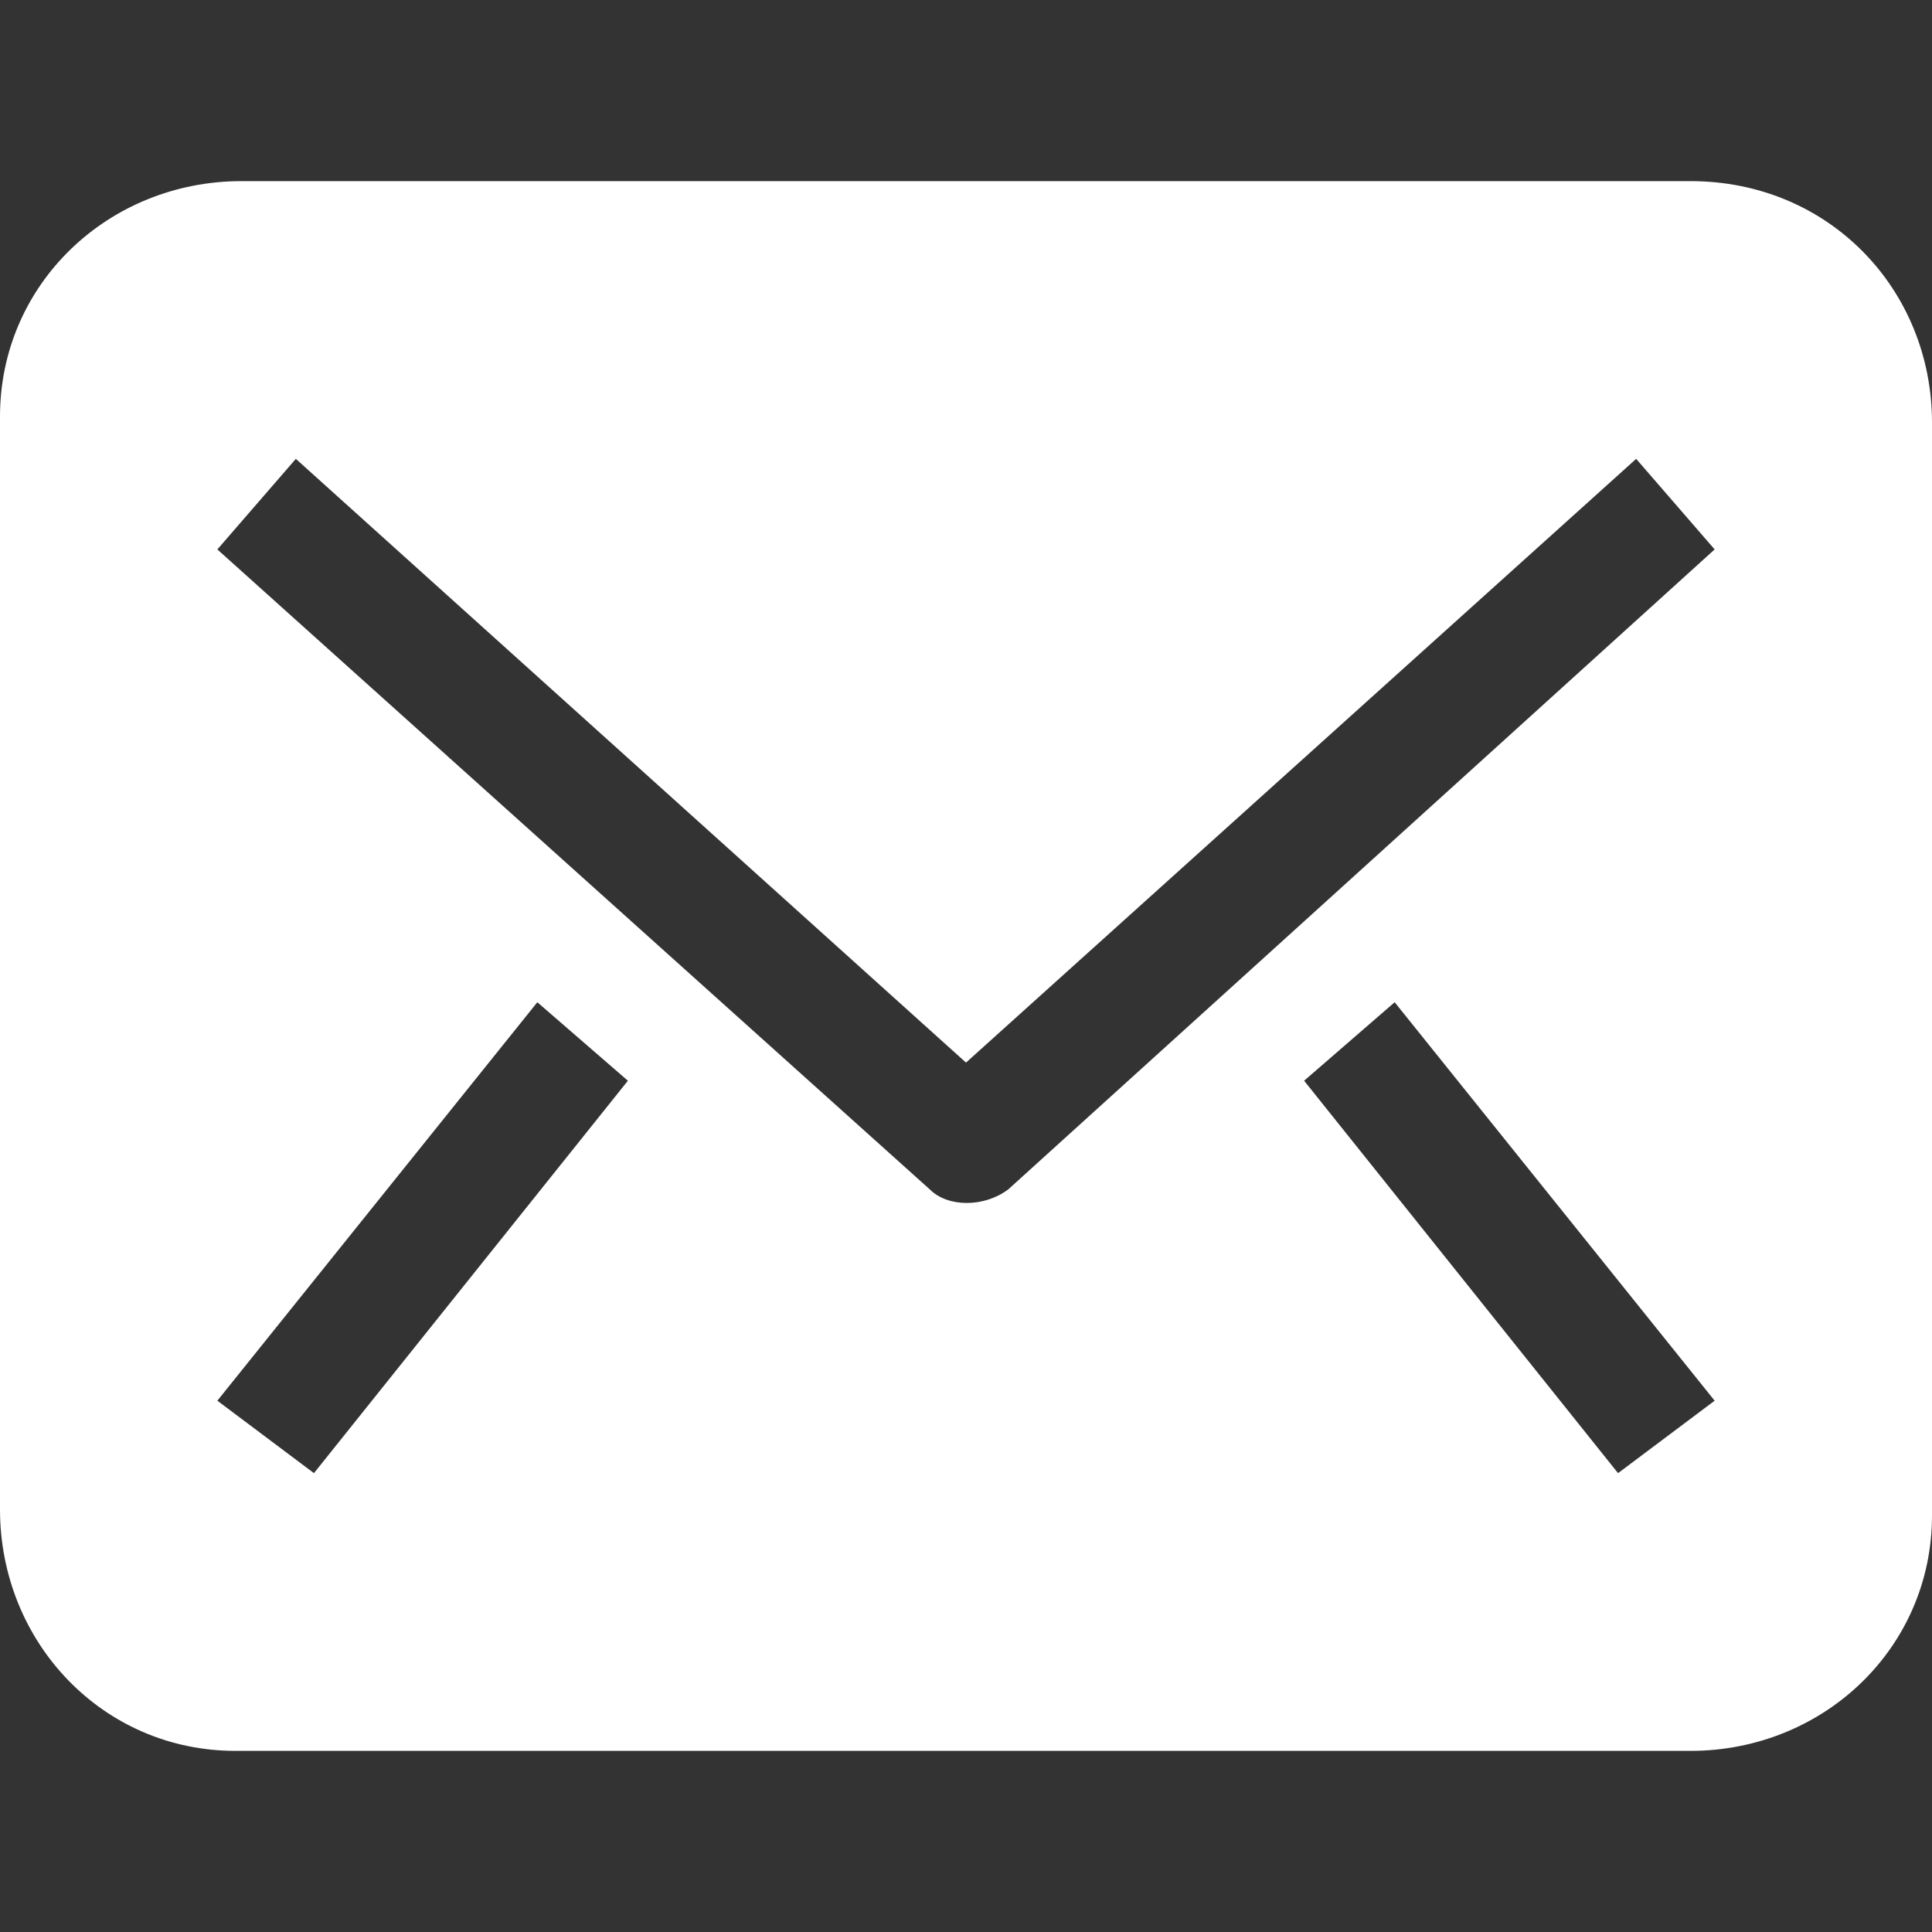 <?xml version="1.0" encoding="UTF-8"?>
<!-- Generator: Adobe Illustrator 25.2.3, SVG Export Plug-In . SVG Version: 6.00 Build 0)  -->
<svg xmlns="http://www.w3.org/2000/svg" xmlns:xlink="http://www.w3.org/1999/xlink" version="1.1" id="Layer_1" x="0px" y="0px" viewBox="0 0 32 32" style="enable-background:new 0 0 32 32;" xml:space="preserve">
<rect x="0" y="0" width="32" height="32" fill="#333333" stroke="none"/>
<style type="text/css">
	.st0{fill:#FFFFFF;}
</style>
<g>
	<path class="st0" d="M28,3H4C1.8,3,0,4.7,0,6.9C0,6.9,0,7,0,7v18c0,2.2,1.7,4,3.9,4c0,0,0.1,0,0.1,0h24c2.2,0,4-1.7,4-3.9   c0,0,0-0.1,0-0.1V7C32,4.8,30.3,3,28,3C28.1,3,28,3,28,3z M5.2,24.4l-1.6-1.2l5.3-6.6l1.5,1.3L5.2,24.4z M26.8,24.4l-5.2-6.5   l1.5-1.3l5.3,6.6L26.8,24.4z M16.7,19.7c-0.4,0.3-1,0.3-1.3,0L3.6,9.1l1.3-1.5L16,17.6L27.1,7.6l1.3,1.5L16.7,19.7z"></path>
</g>
</svg>
